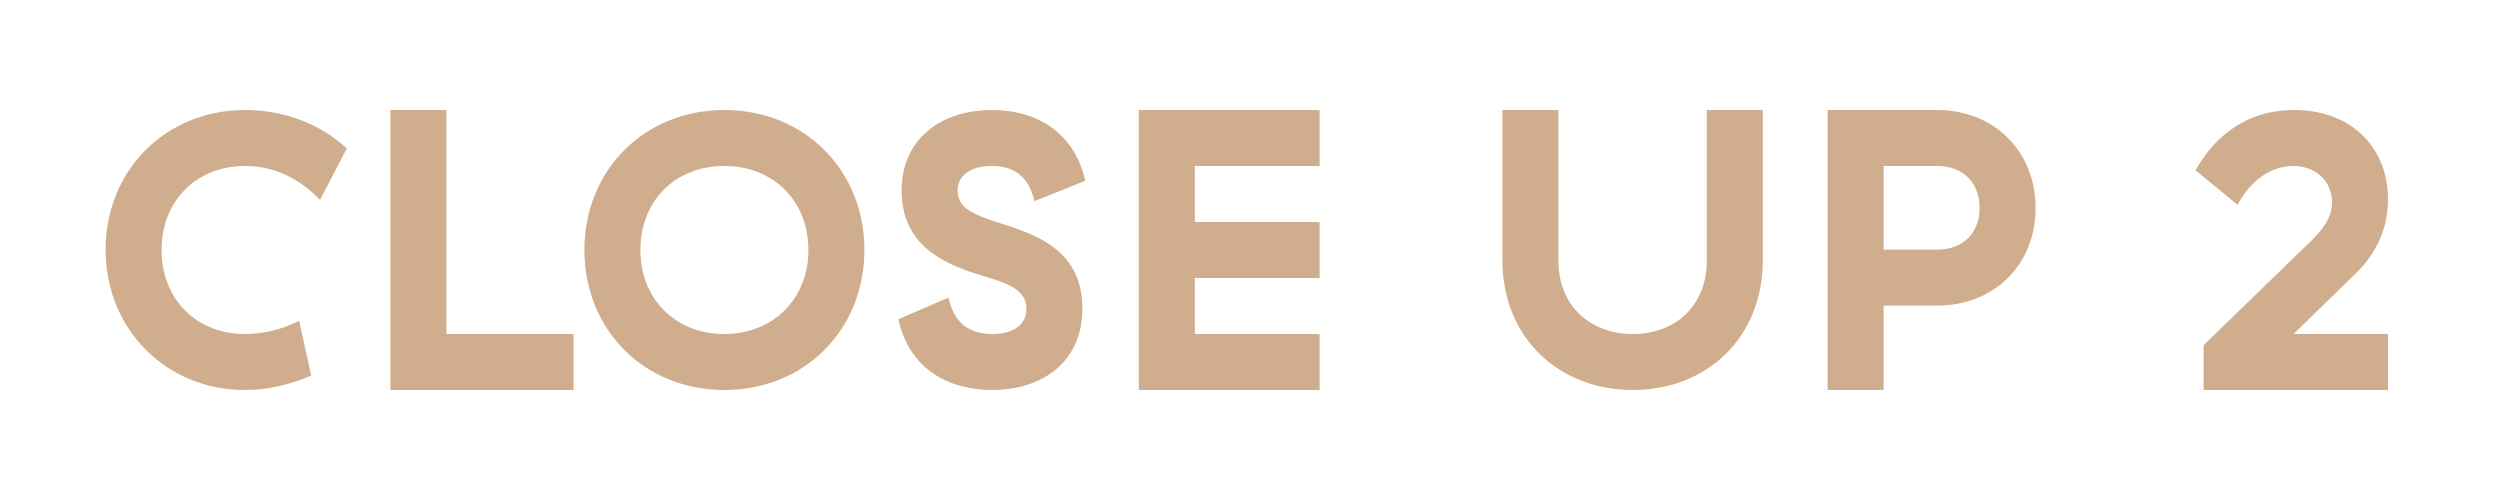 <?xml version="1.0" encoding="utf-8"?>
<!DOCTYPE svg PUBLIC "-//W3C//DTD SVG 1.1//EN" "http://www.w3.org/Graphics/SVG/1.1/DTD/svg11.dtd">
<svg version="1.1" xmlns="http://www.w3.org/2000/svg" xmlns:xlink="http://www.w3.org/1999/xlink" x="0pt" y="0pt" width="100pt" height="20pt" viewBox="0 0 100 20">
<rect x="0" y="0" width="100" height="20" fill="#333333" stroke="none"/>
<path fill="#FFFFFF" stroke="none" stroke-width="0" d="M 0,0 0,20 100,20 100,0 0,0 z" />
<path fill="#D0AE8D" stroke="none" stroke-width="0" d="M 4.224,9.984 C 4.224,13.184 6.656,15.6 9.792,15.6 10.736,15.6 11.568,15.392 12.448,15.024 L 11.968,12.832 C 11.152,13.248 10.384,13.36 9.792,13.36 7.872,13.36 6.464,11.984 6.464,10 6.464,8.016 7.872,6.64 9.808,6.64 10.944,6.64 11.968,7.12 12.8,8 L 13.872,5.936 C 12.784,4.928 11.312,4.4 9.808,4.4 6.64,4.4 4.224,6.8 4.224,9.984 z M 15.616,4.4 15.616,15.6 22.944,15.6 22.944,13.36 17.856,13.36 17.856,4.4 15.616,4.4 z M 23.376,10 C 23.376,13.2 25.776,15.6 28.976,15.6 32.176,15.6 34.576,13.2 34.576,10 34.576,6.8 32.176,4.4 28.976,4.4 25.776,4.4 23.376,6.8 23.376,10 z M 32.336,10 C 32.336,11.952 30.928,13.36 28.976,13.36 27.008,13.36 25.616,11.952 25.616,10 25.616,8.032 27.008,6.64 28.976,6.64 30.928,6.64 32.336,8.032 32.336,10 z M 36.064,7.616 C 36.064,9.76 37.664,10.512 39.072,10.96 40.176,11.296 41.056,11.52 41.056,12.352 41.056,12.976 40.56,13.36 39.696,13.36 38.736,13.36 38.16,12.896 37.936,11.904 L 35.936,12.768 C 36.368,14.768 37.952,15.6 39.68,15.6 41.728,15.6 43.296,14.448 43.296,12.352 43.296,10.272 41.872,9.536 40.352,9.04 39.168,8.656 38.304,8.432 38.304,7.632 38.304,7.072 38.752,6.64 39.664,6.64 40.544,6.64 41.152,7.04 41.376,8.048 L 43.408,7.232 C 43.008,5.392 41.568,4.4 39.68,4.4 37.616,4.4 36.064,5.584 36.064,7.616 z M 45.552,4.4 45.552,15.6 52.784,15.6 52.784,13.36 47.792,13.36 47.792,11.12 52.784,11.12 52.784,8.88 47.792,8.88 47.792,6.64 52.784,6.64 52.784,4.4 45.552,4.4 z M 68.272,4.4 68.272,10.416 C 68.272,12.24 67.008,13.36 65.312,13.36 63.616,13.36 62.336,12.24 62.336,10.416 L 62.336,4.4 60.096,4.4 60.096,10.416 C 60.096,13.488 62.336,15.6 65.312,15.6 68.288,15.6 70.512,13.488 70.512,10.416 L 70.512,4.4 68.272,4.4 z M 73.104,4.4 73.104,15.6 75.344,15.6 75.344,12.224 77.488,12.224 C 79.776,12.224 81.424,10.576 81.424,8.32 81.424,6.064 79.776,4.4 77.488,4.4 L 73.104,4.4 z M 79.184,8.32 C 79.184,9.28 78.56,9.984 77.488,9.984 L 75.344,9.984 75.344,6.64 77.488,6.64 C 78.56,6.64 79.184,7.344 79.184,8.32 z M 87.824,6.816 89.504,8.192 C 89.904,7.424 90.672,6.64 91.728,6.64 92.624,6.64 93.28,7.232 93.28,8.096 93.28,8.704 92.896,9.2 92.432,9.648 L 88.144,13.808 88.144,15.6 95.52,15.6 95.52,13.36 91.744,13.36 94.192,10.976 C 94.944,10.256 95.52,9.28 95.52,7.968 95.52,5.856 94,4.4 91.776,4.4 89.568,4.4 88.384,5.792 87.824,6.816 z" />
</svg>
